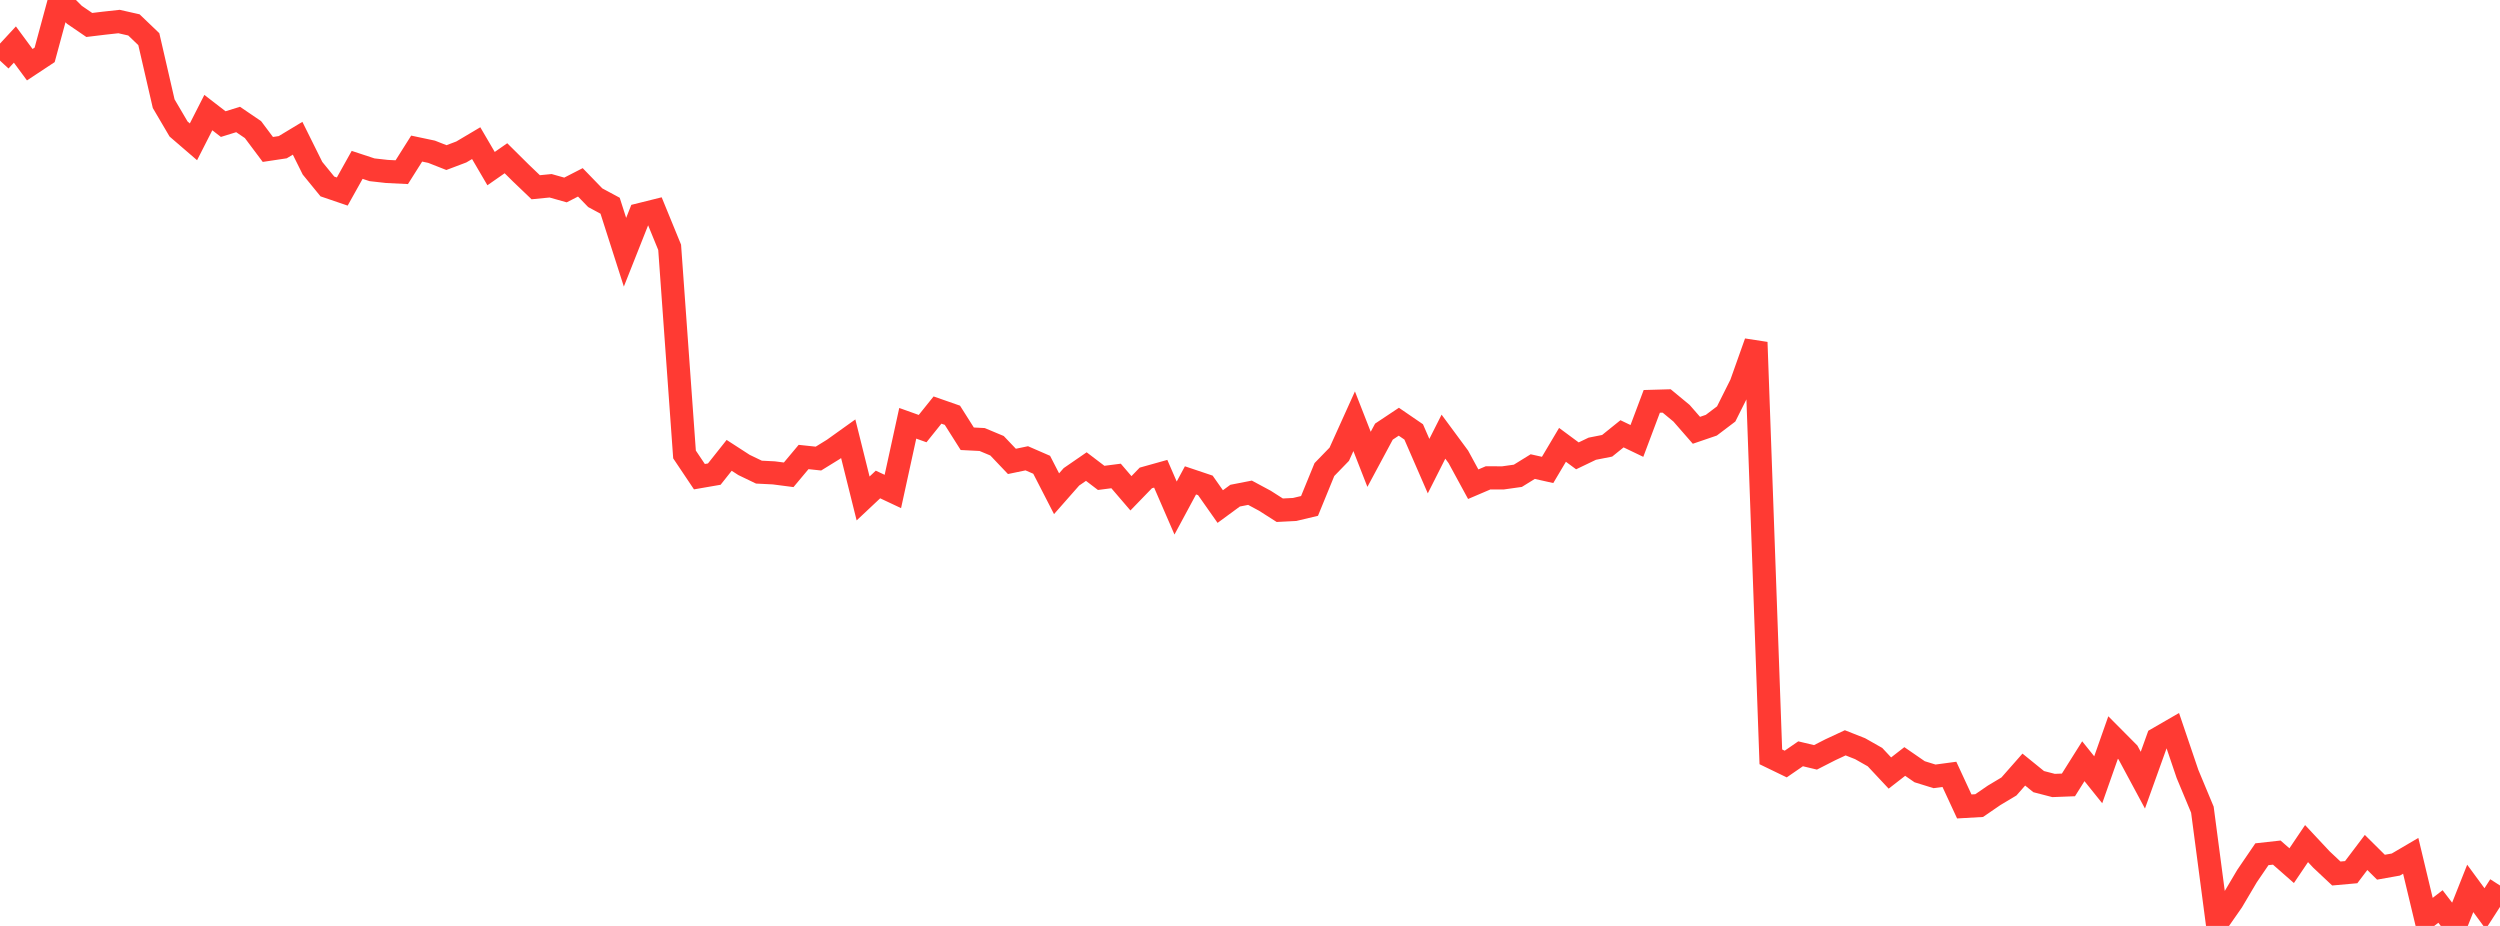 <?xml version="1.0" standalone="no"?>
<!DOCTYPE svg PUBLIC "-//W3C//DTD SVG 1.1//EN" "http://www.w3.org/Graphics/SVG/1.1/DTD/svg11.dtd">

<svg width="135" height="50" viewBox="0 0 135 50" preserveAspectRatio="none" 
  xmlns="http://www.w3.org/2000/svg"
  xmlns:xlink="http://www.w3.org/1999/xlink">


<polyline points="0.0, 3.274 0.804, 2.405 1.607, 3.494 2.411, 2.963 3.214, 0.0 4.018, 0.799 4.821, 1.348 5.625, 1.251 6.429, 1.163 7.232, 1.345 8.036, 2.115 8.839, 5.599 9.643, 6.967 10.446, 7.659 11.25, 6.08 12.054, 6.701 12.857, 6.452 13.661, 6.998 14.464, 8.07 15.268, 7.949 16.071, 7.465 16.875, 9.084 17.679, 10.069 18.482, 10.343 19.286, 8.903 20.089, 9.168 20.893, 9.258 21.696, 9.298 22.5, 8.024 23.304, 8.194 24.107, 8.51 24.911, 8.206 25.714, 7.73 26.518, 9.105 27.321, 8.545 28.125, 9.342 28.929, 10.111 29.732, 10.032 30.536, 10.259 31.339, 9.847 32.143, 10.677 32.946, 11.109 33.75, 13.621 34.554, 11.591 35.357, 11.391 36.161, 13.355 36.964, 24.541 37.768, 25.741 38.571, 25.602 39.375, 24.589 40.179, 25.109 40.982, 25.495 41.786, 25.535 42.589, 25.639 43.393, 24.678 44.196, 24.763 45.0, 24.267 45.804, 23.692 46.607, 26.917 47.411, 26.162 48.214, 26.54 49.018, 22.858 49.821, 23.145 50.625, 22.143 51.429, 22.424 52.232, 23.693 53.036, 23.734 53.839, 24.07 54.643, 24.915 55.446, 24.748 56.25, 25.098 57.054, 26.661 57.857, 25.749 58.661, 25.195 59.464, 25.806 60.268, 25.702 61.071, 26.638 61.875, 25.808 62.679, 25.583 63.482, 27.434 64.286, 25.94 65.089, 26.21 65.893, 27.354 66.696, 26.765 67.5, 26.608 68.304, 27.04 69.107, 27.552 69.911, 27.511 70.714, 27.32 71.518, 25.356 72.321, 24.528 73.125, 22.747 73.929, 24.804 74.732, 23.308 75.536, 22.773 76.339, 23.323 77.143, 25.171 77.946, 23.58 78.75, 24.669 79.554, 26.147 80.357, 25.804 81.161, 25.806 81.964, 25.693 82.768, 25.196 83.571, 25.376 84.375, 24.021 85.179, 24.616 85.982, 24.231 86.786, 24.072 87.589, 23.425 88.393, 23.811 89.196, 21.674 90.0, 21.651 90.804, 22.316 91.607, 23.236 92.411, 22.961 93.214, 22.353 94.018, 20.746 94.821, 18.485 95.625, 40.869 96.429, 41.258 97.232, 40.705 98.036, 40.897 98.839, 40.487 99.643, 40.112 100.446, 40.429 101.25, 40.885 102.054, 41.744 102.857, 41.12 103.661, 41.674 104.464, 41.923 105.268, 41.815 106.071, 43.548 106.875, 43.502 107.679, 42.95 108.482, 42.47 109.286, 41.557 110.089, 42.208 110.893, 42.416 111.696, 42.385 112.5, 41.106 113.304, 42.108 114.107, 39.826 114.911, 40.635 115.714, 42.129 116.518, 39.888 117.321, 39.424 118.125, 41.794 118.929, 43.723 119.732, 49.818 120.536, 48.666 121.339, 47.308 122.143, 46.129 122.946, 46.04 123.75, 46.746 124.554, 45.554 125.357, 46.413 126.161, 47.169 126.964, 47.097 127.768, 46.033 128.571, 46.829 129.375, 46.686 130.179, 46.214 130.982, 49.57 131.786, 48.95 132.589, 50.0 133.393, 47.974 134.196, 49.067 135.0, 47.817" fill="none" stroke="#ff3a33" stroke-width="1.25"/>

</svg>